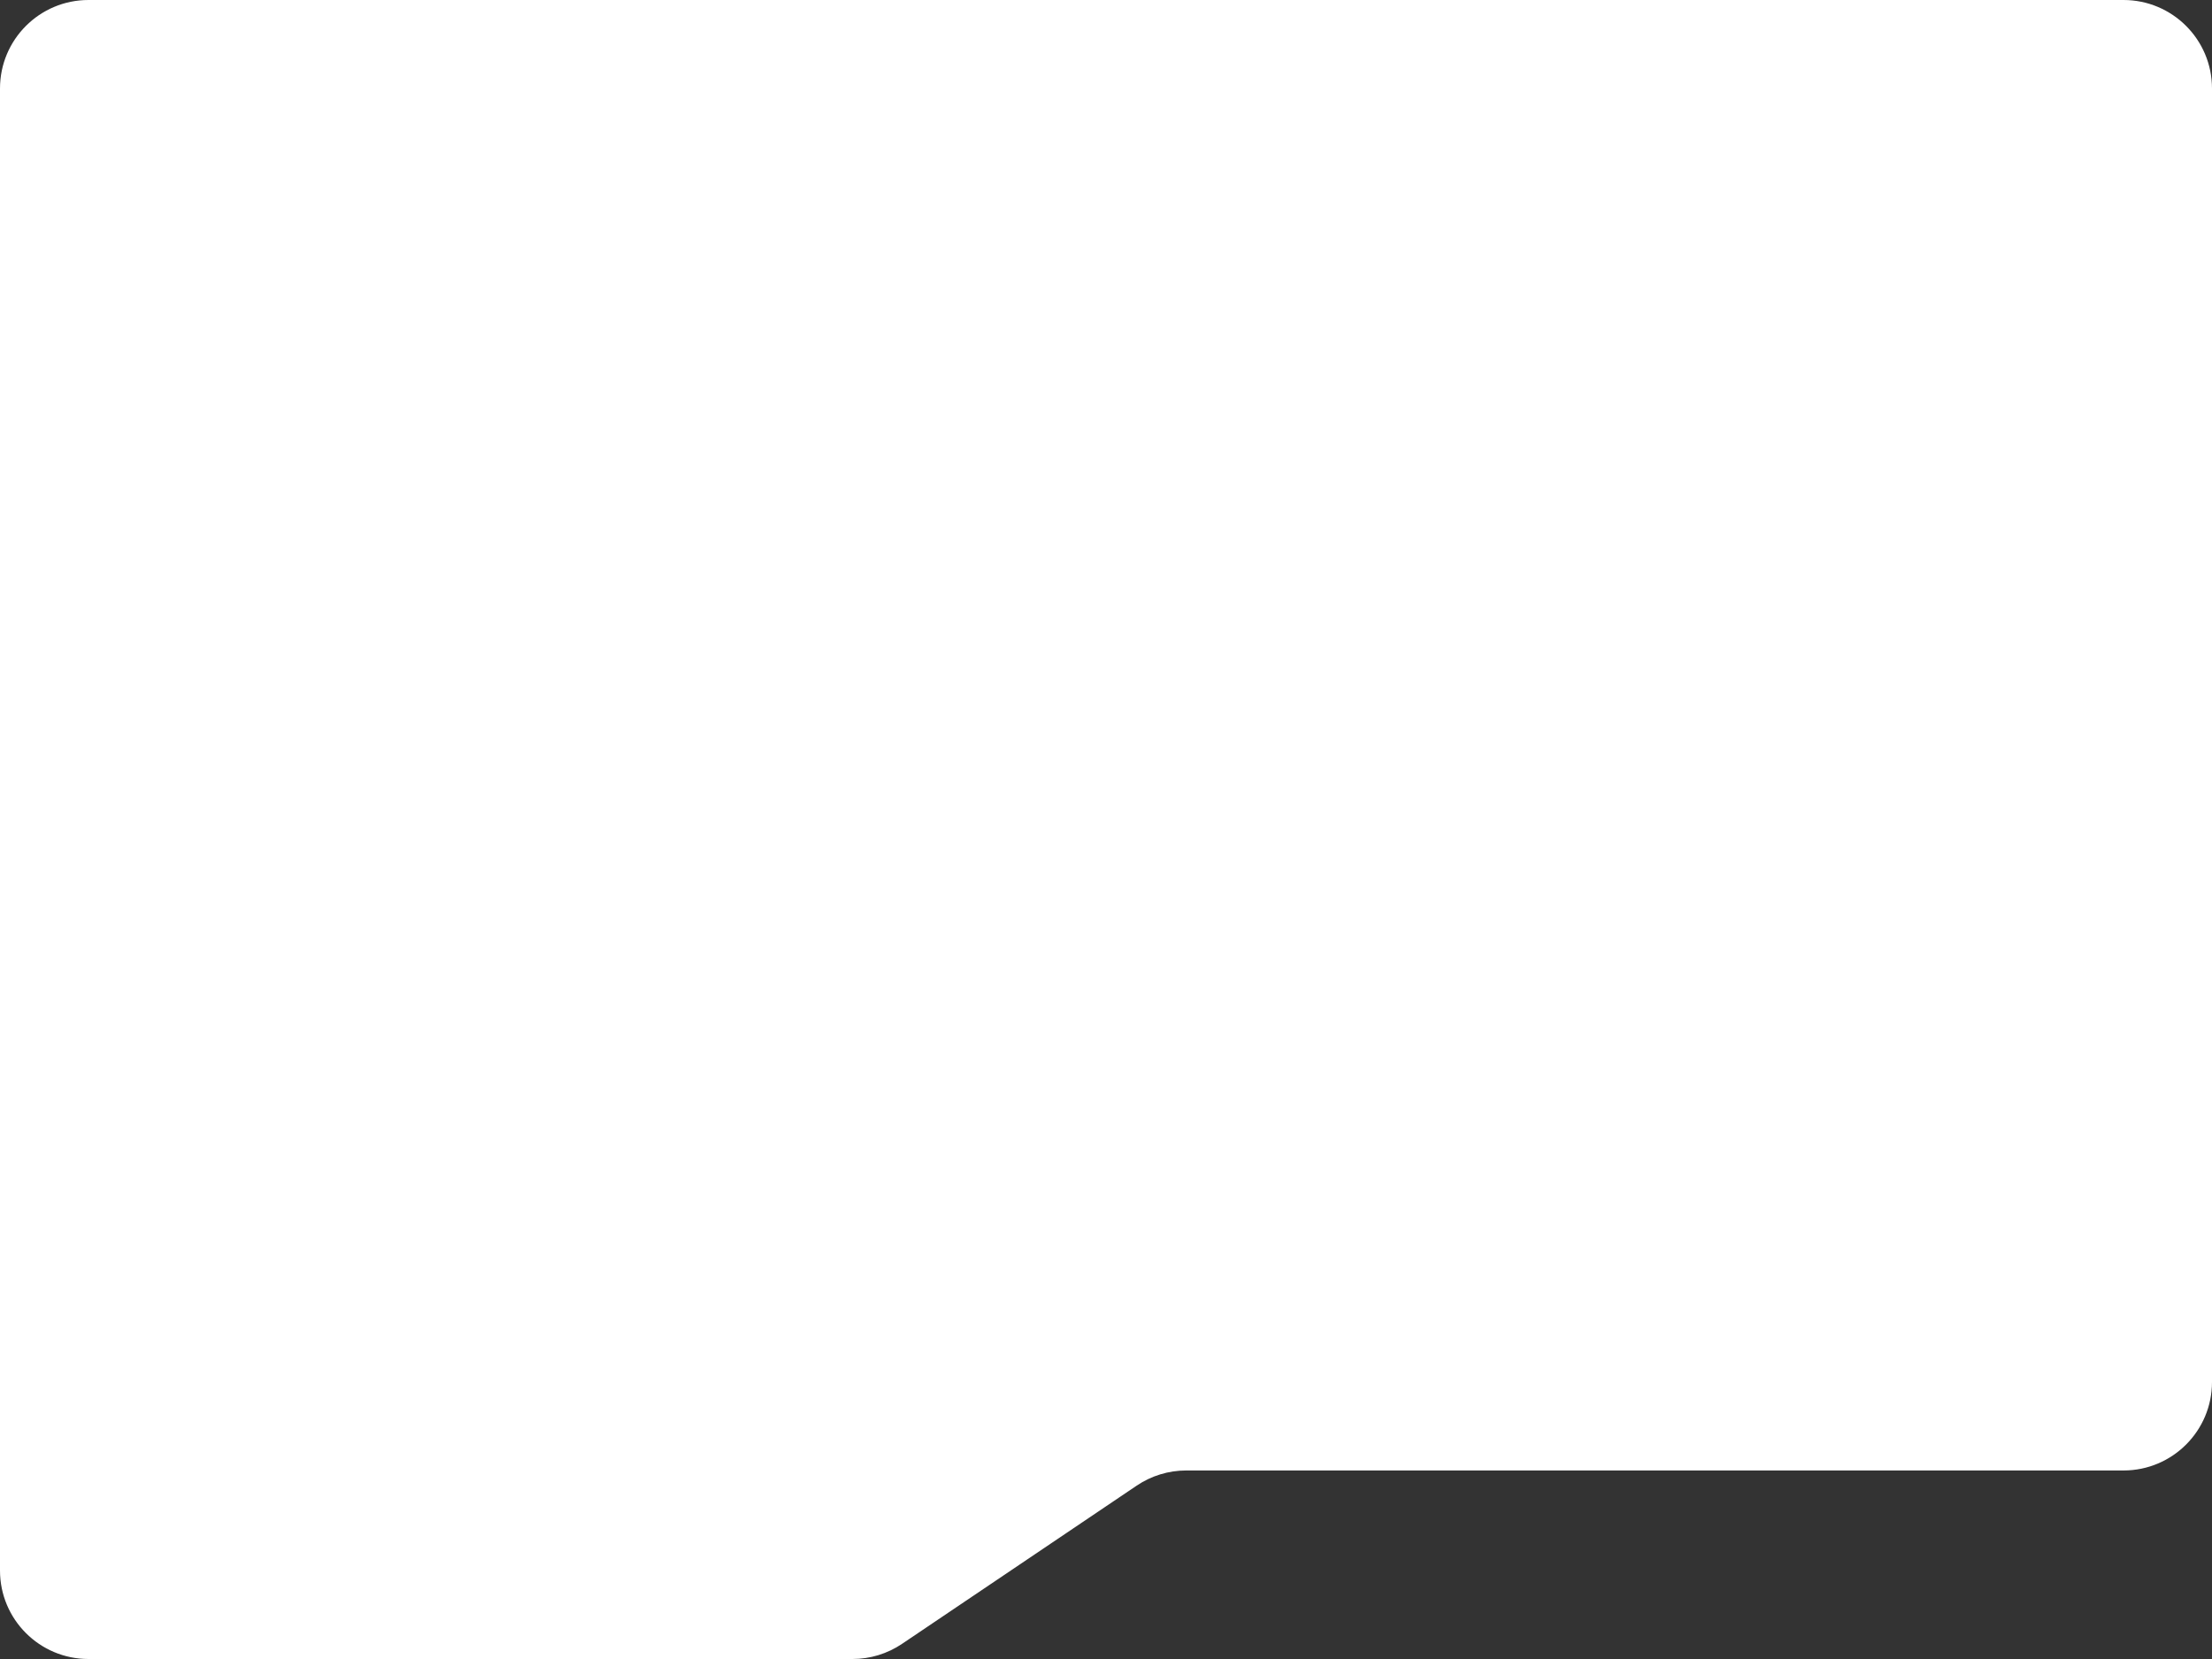 <?xml version="1.0" encoding="UTF-8"?> <svg xmlns="http://www.w3.org/2000/svg" width="500" height="375" viewBox="0 0 500 375" fill="none"><rect x="0" y="0" width="500" height="375" fill="#333333" stroke="none"/> <path fill-rule="evenodd" clip-rule="evenodd" d="M20 375L192.706 375C196.69 375 200.584 373.81 203.887 371.583L256.949 335.804C260.253 333.576 264.146 332.386 268.13 332.386L480 332.386C491.046 332.386 500 323.432 500 312.386L500 20C500 8.954 491.046 7.82812e-07 480 1.74846e-06L20 4.19629e-05C8.954 4.29286e-05 -3.20007e-05 8.954 -3.10351e-05 20L-1.74846e-06 355C-7.8281e-07 366.046 8.954 375 20 375Z" fill="white"></path> </svg> 